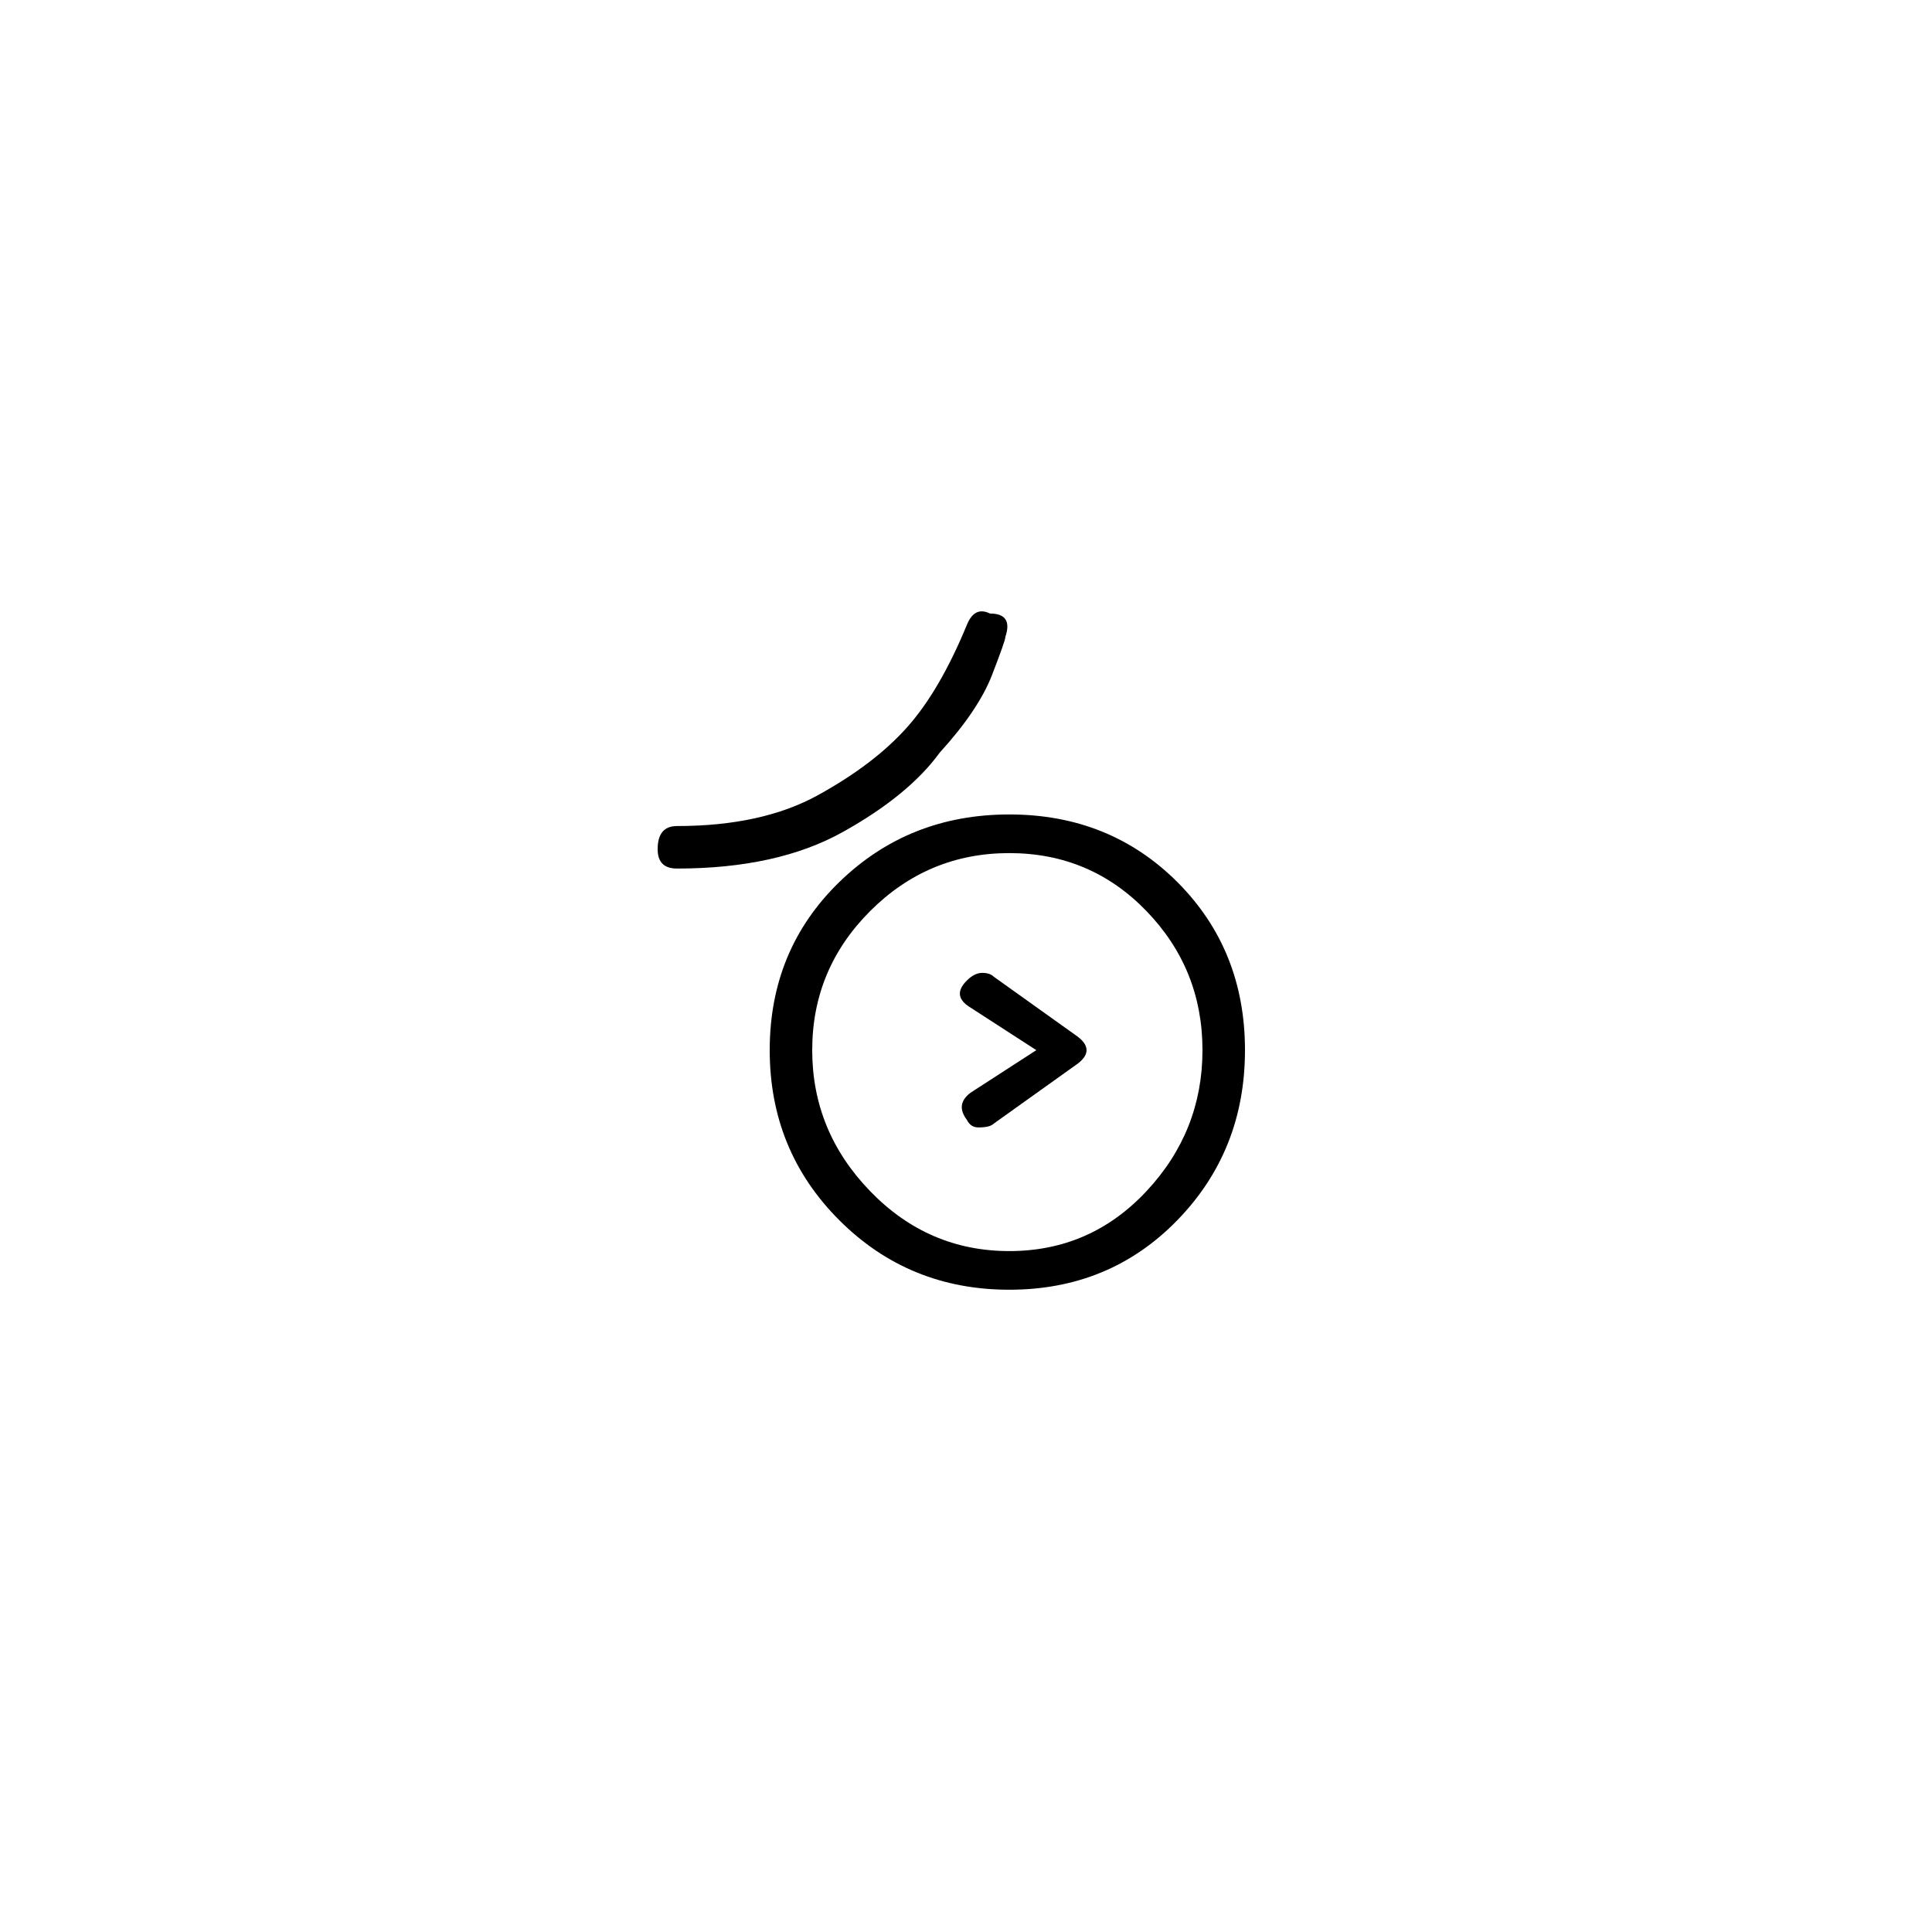 <?xml version="1.0" encoding="utf-8"?>
<!-- Generator: Adobe Illustrator 25.3.1, SVG Export Plug-In . SVG Version: 6.00 Build 0)  -->
<svg version="1.1" id="Capa_1" xmlns="http://www.w3.org/2000/svg" xmlns:xlink="http://www.w3.org/1999/xlink" x="0px" y="0px"
	 viewBox="0 0 250 250" style="enable-background:new 0 0 250 250;" xml:space="preserve">
<style type="text/css">
	.st0{fill:#F70606;}
</style>
<path d="M87.6,112.39c-1.67,0-2.5-0.83-2.5-2.5c0-2,0.83-3,2.5-3c7.33,0,13.41-1.33,18.25-4c4.83-2.66,8.67-5.58,11.5-8.75
	c2.83-3.16,5.41-7.58,7.75-13.25c0.66-1.66,1.66-2.16,3-1.5c2,0,2.67,1,2,3c0,0.34-0.59,2-1.75,5c-1.17,3-3.42,6.34-6.75,10
	c-2.67,3.67-6.84,7.09-12.5,10.25C103.43,110.81,96.26,112.39,87.6,112.39z M130.6,166.89c-8.67,0-16-3-22-9c-6-6-9-13.33-9-22
	c0-8.66,3-15.91,9-21.75c6-5.83,13.33-8.75,22-8.75c8.67,0,15.91,2.92,21.75,8.75c5.83,5.84,8.75,13.09,8.75,21.75
	c0,8.67-2.92,16-8.75,22C146.51,163.89,139.26,166.89,130.6,166.89z M130.6,110.39c-7,0-13,2.5-18,7.5s-7.5,11-7.5,18
	c0,7,2.5,13.09,7.5,18.25c5,5.17,11,7.75,18,7.75c7,0,12.92-2.58,17.75-7.75c4.83-5.16,7.25-11.25,7.25-18.25c0-7-2.42-13-7.25-18
	C143.52,112.89,137.6,110.39,130.6,110.39z M128.6,145.39c-0.34,0.34-1,0.5-2,0.5c-0.67,0-1.17-0.33-1.5-1c-1-1.33-0.84-2.5,0.5-3.5
	l8.5-5.5l-8.5-5.5c-1.67-1-1.84-2.16-0.5-3.5c0.66-0.66,1.33-1,2-1c0.66,0,1.17,0.17,1.5,0.5l10.5,7.5c2,1.33,2,2.67,0,4
	L128.6,145.39z"/>
</svg>

